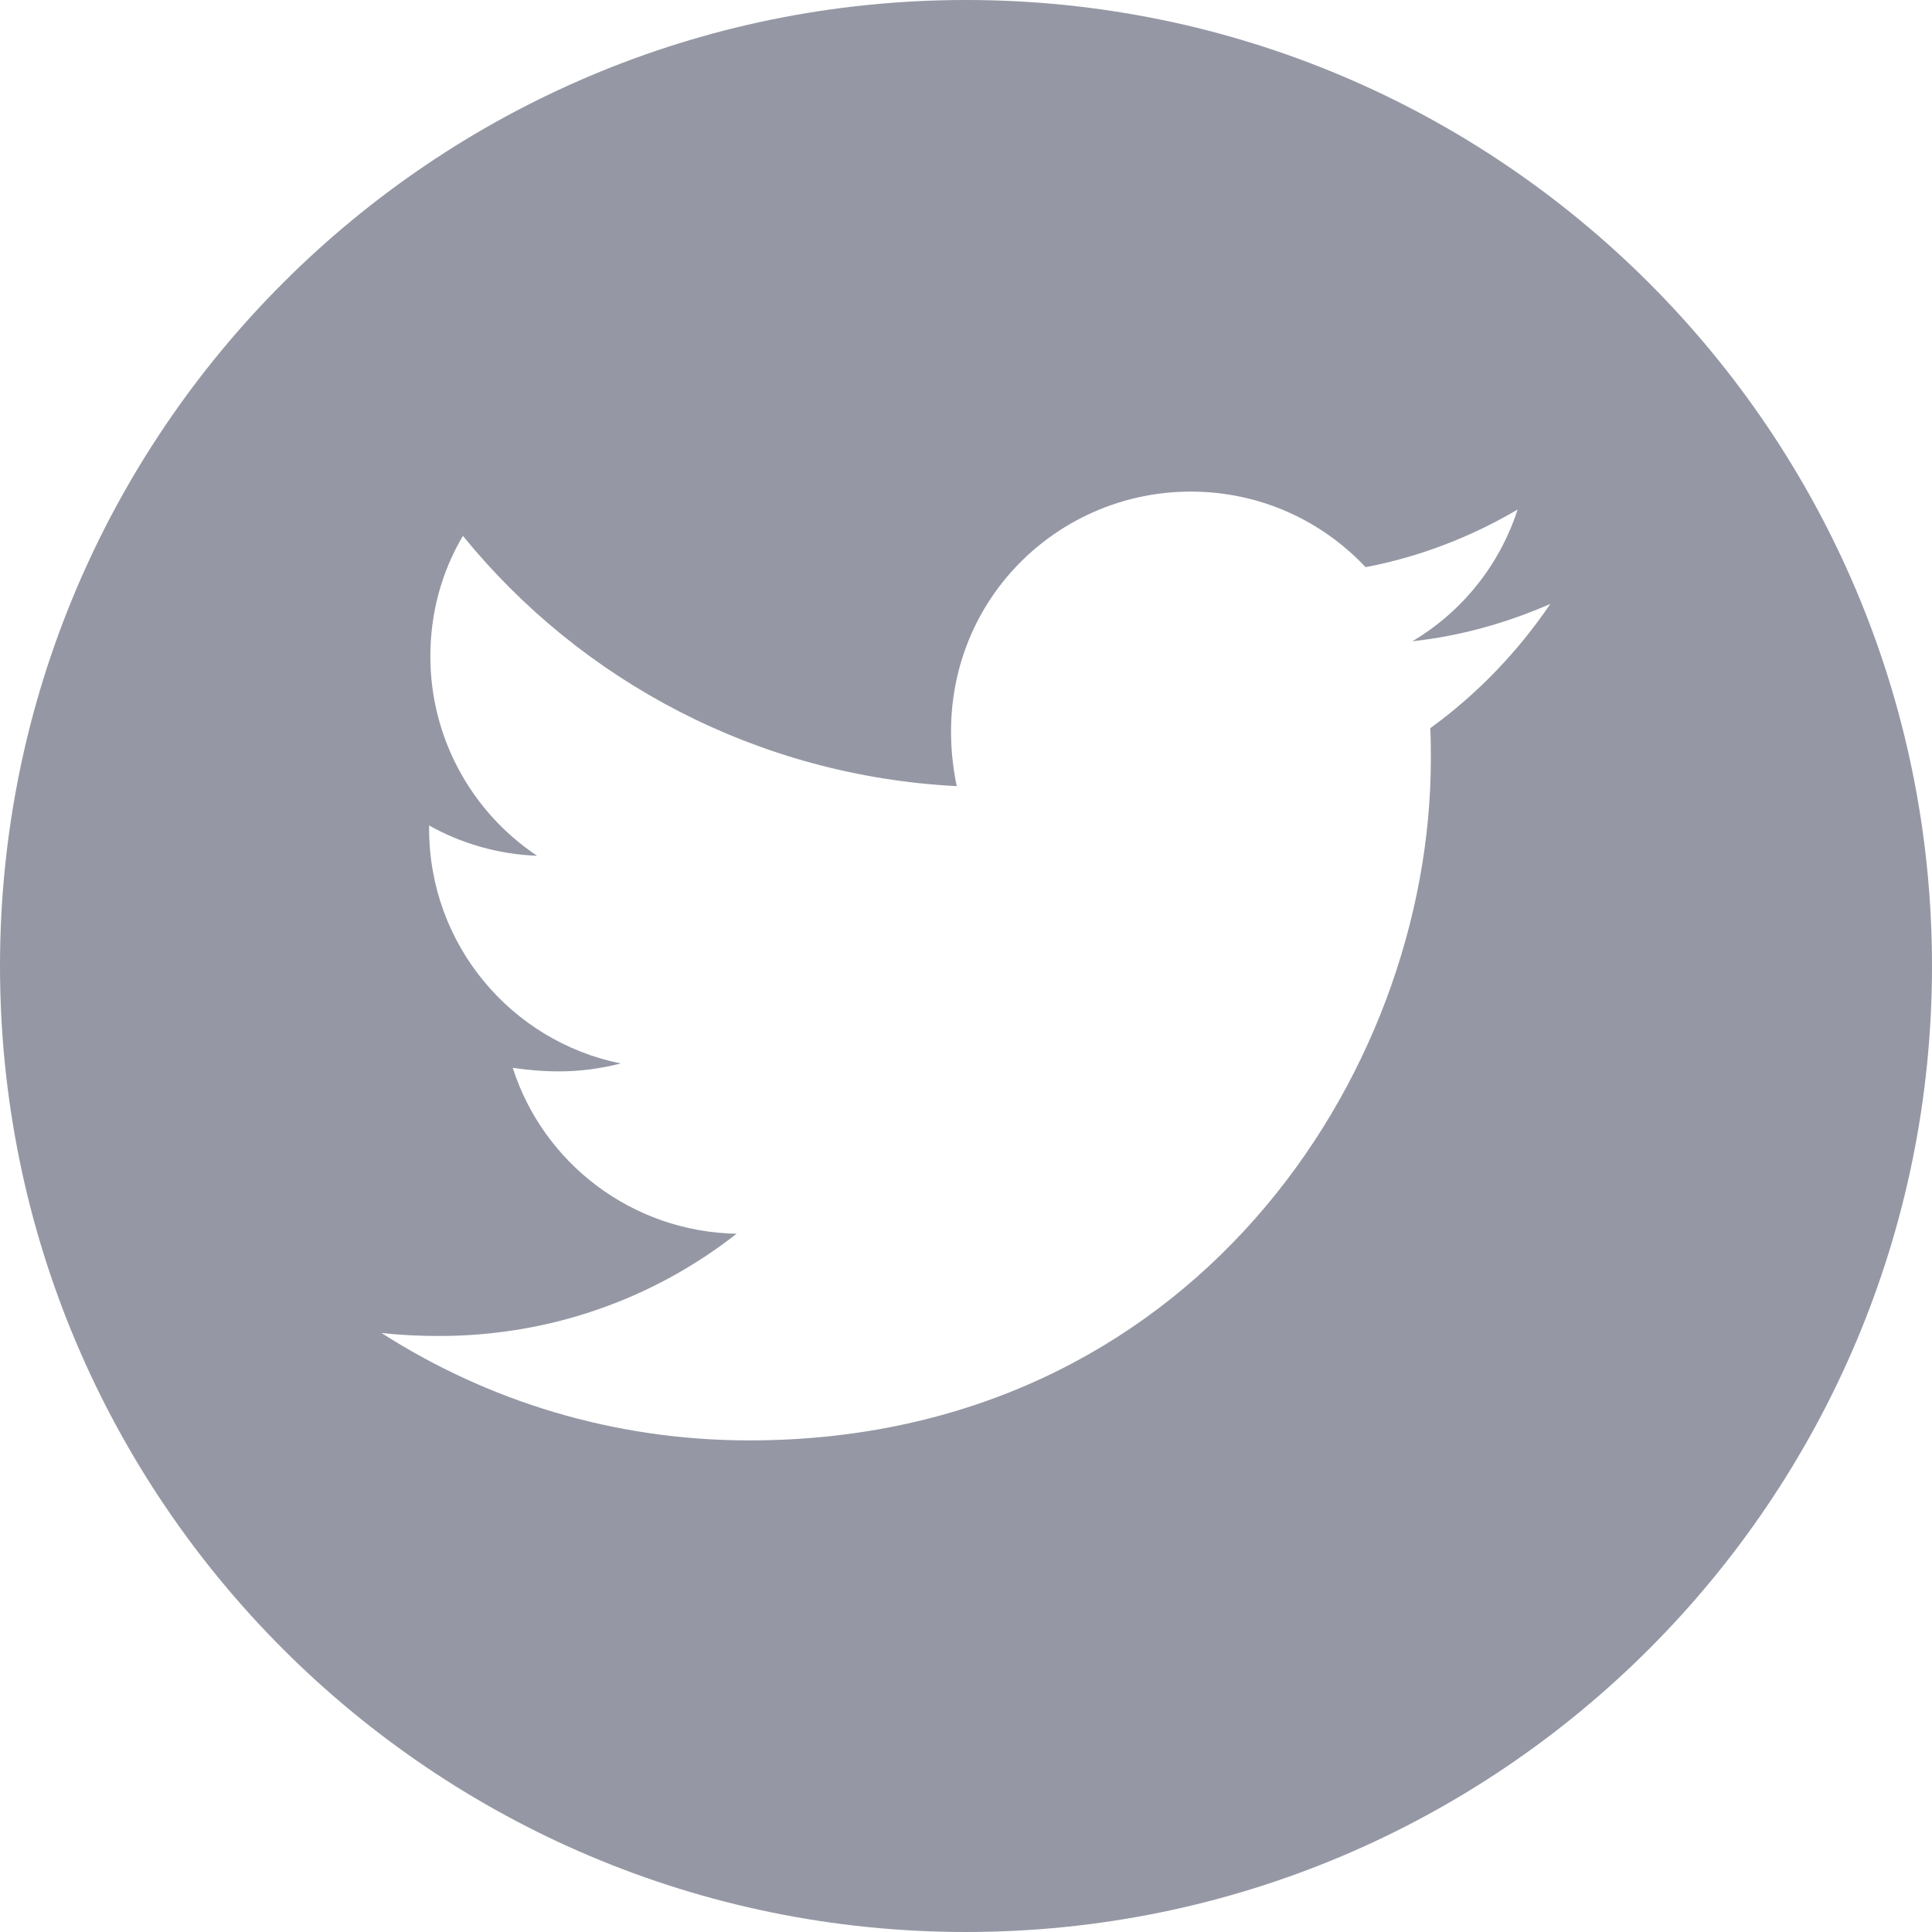 <?xml version="1.0" encoding="UTF-8"?>
<svg width="20px" height="20px" viewBox="0 0 20 20" version="1.1" xmlns="http://www.w3.org/2000/svg" xmlns:xlink="http://www.w3.org/1999/xlink">
    <title>twitter</title>
    <g id="Update" stroke="none" stroke-width="1" fill="none" fill-rule="evenodd">
        <g id="编组-14" transform="translate(0, -1305)" fill="#9598A4" fill-rule="nonzero">
            <g id="社交" transform="translate(0, 1305)">
                <path d="M10,0 C4.478,0 0,4.478 0,10 C0,15.522 4.478,20 10,20 C15.522,20 20,15.522 20,10 C20,4.478 15.522,0 10,0 Z M14.806,7.538 C14.812,7.643 14.812,7.752 14.812,7.859 C14.812,11.136 12.317,14.911 7.757,14.911 C6.35,14.911 5.047,14.502 3.949,13.799 C4.15,13.821 4.342,13.83 4.547,13.83 C5.708,13.83 6.775,13.438 7.625,12.772 C6.536,12.75 5.621,12.036 5.308,11.054 C5.69,11.109 6.033,11.109 6.426,11.009 C5.292,10.779 4.442,9.781 4.442,8.576 L4.442,8.545 C4.77,8.73 5.156,8.844 5.56,8.859 C4.871,8.4 4.455,7.625 4.455,6.797 C4.455,6.335 4.576,5.913 4.792,5.547 C6.013,7.051 7.848,8.033 9.904,8.138 C9.554,6.453 10.812,5.089 12.326,5.089 C13.04,5.089 13.683,5.388 14.136,5.871 C14.696,5.766 15.232,5.556 15.71,5.275 C15.525,5.848 15.136,6.333 14.621,6.638 C15.121,6.585 15.603,6.446 16.049,6.252 C15.712,6.748 15.29,7.188 14.806,7.538 L14.806,7.538 Z" id="twitter"></path>
            </g>
        </g>
    </g>
</svg>